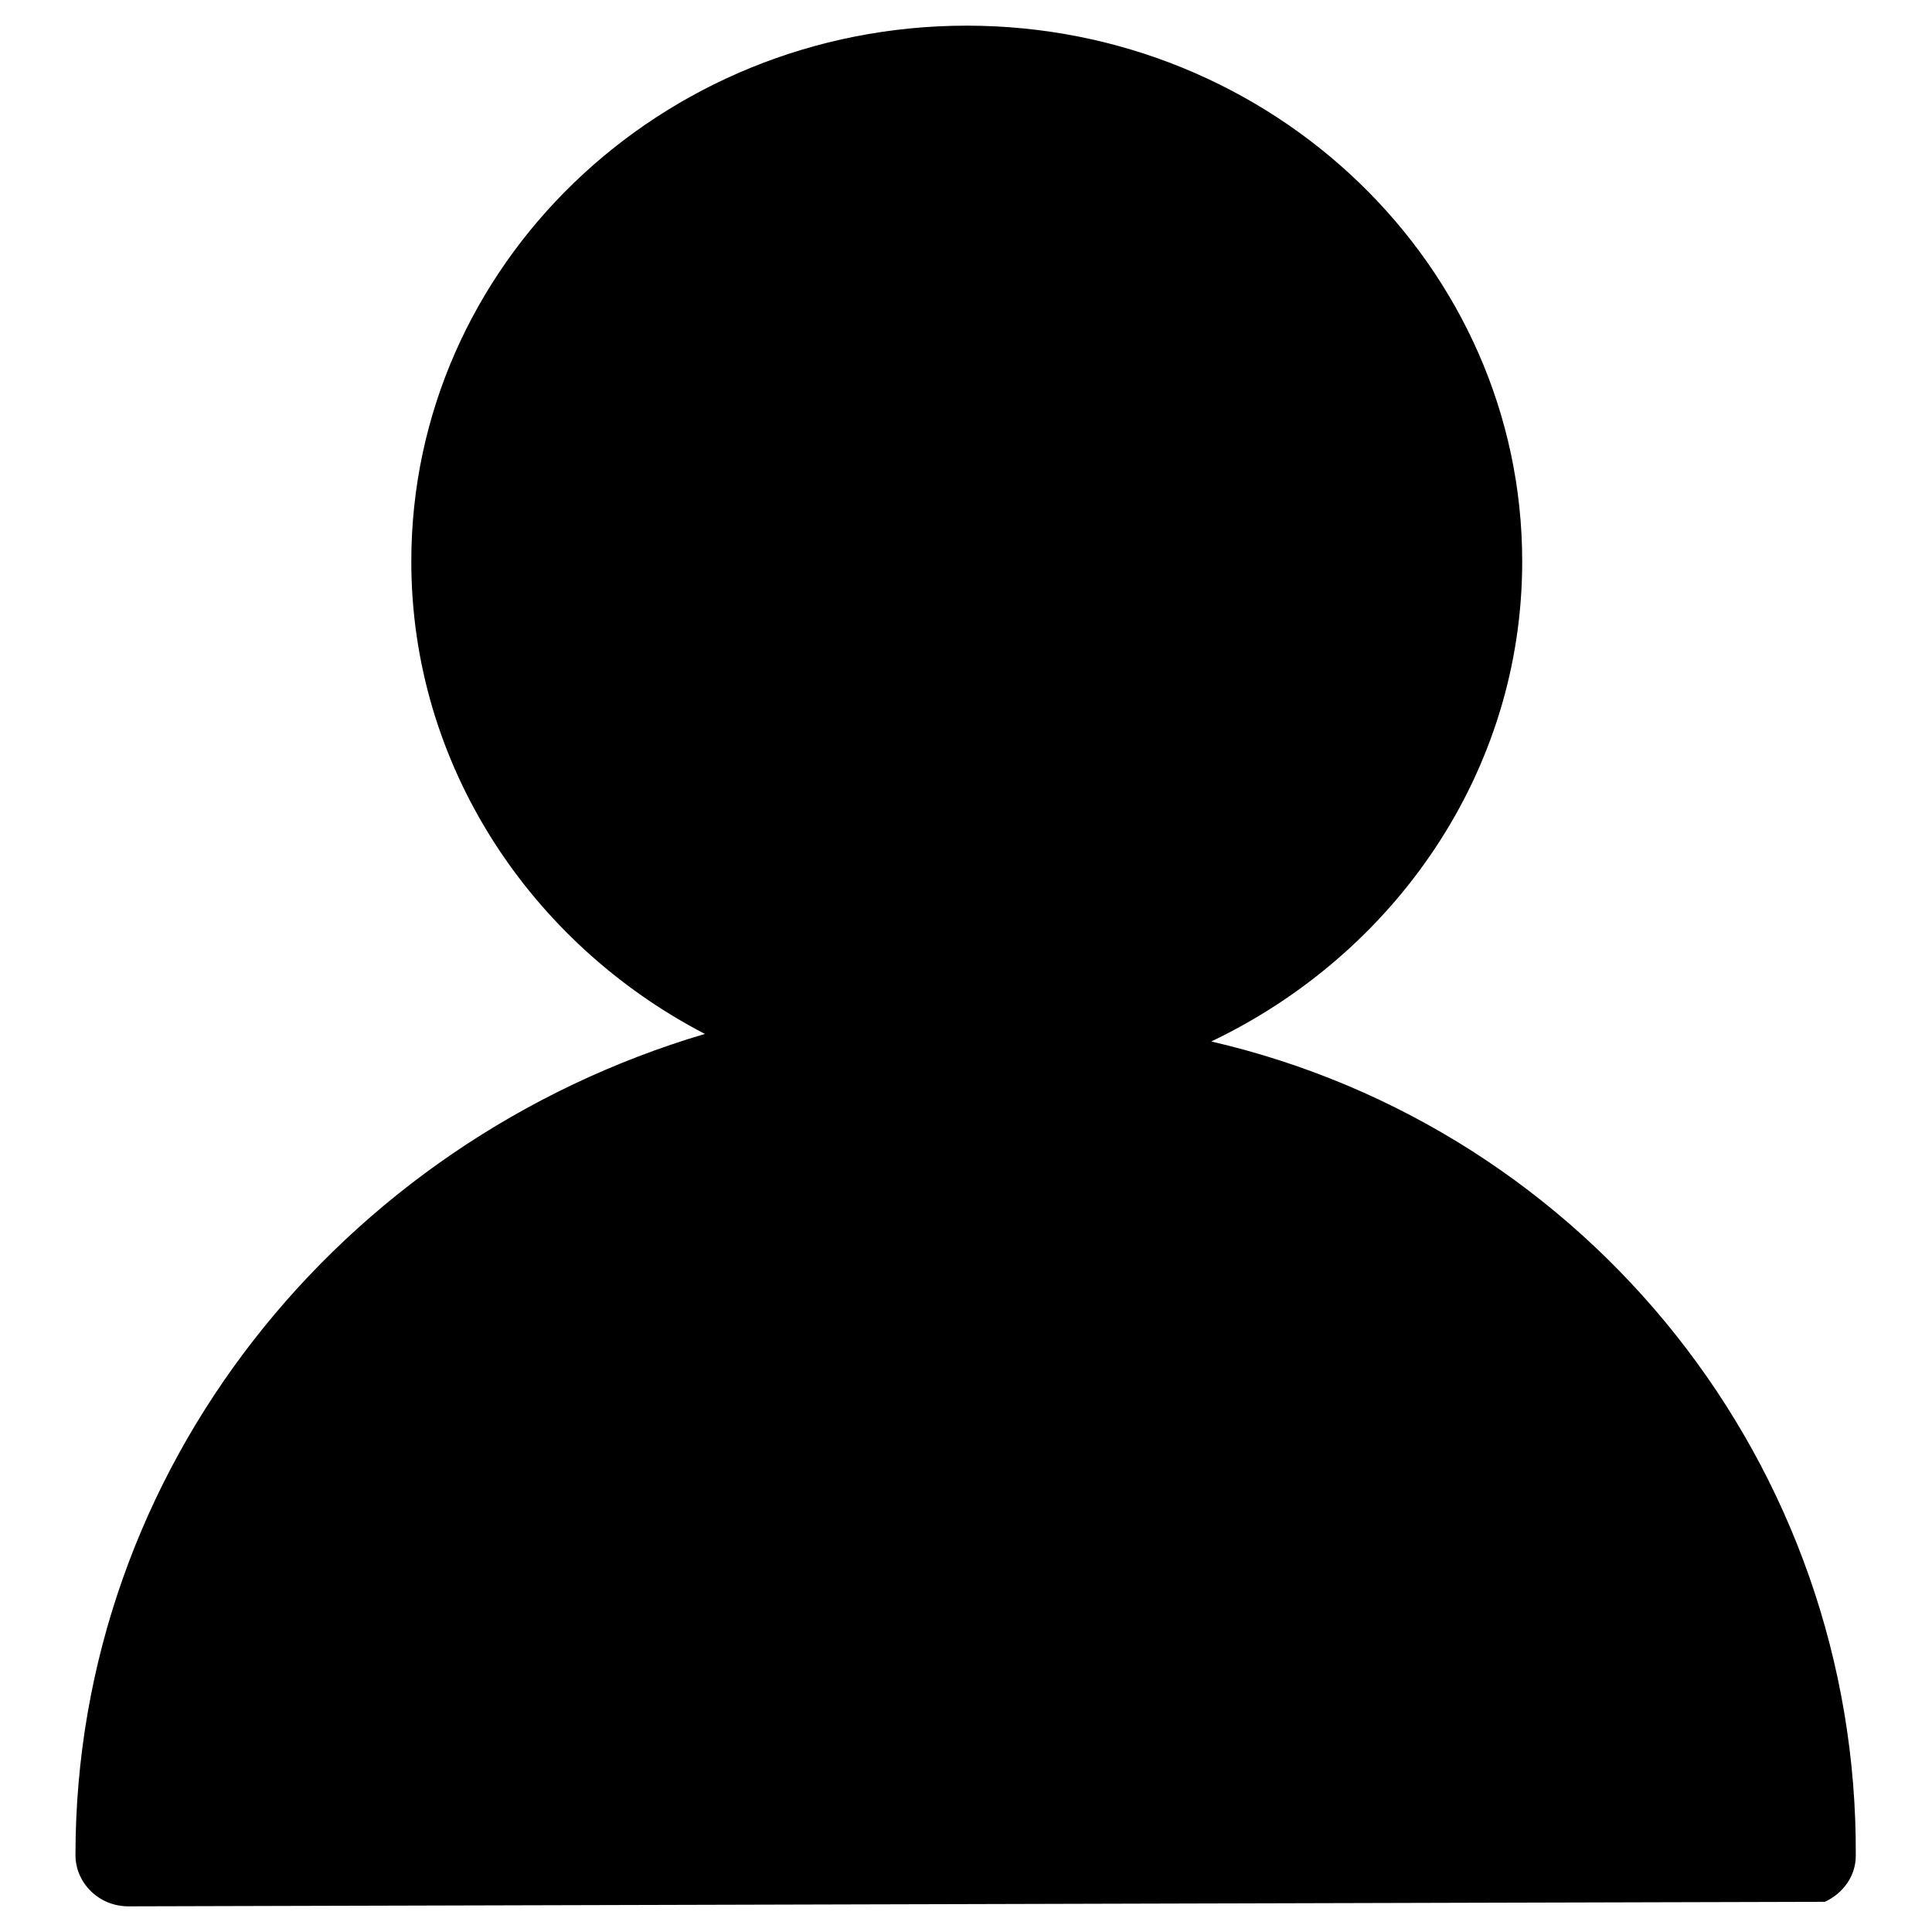 <?xml version="1.0" encoding="utf-8"?>
<!-- Svg Vector Icons : http://www.onlinewebfonts.com/icon -->
<!DOCTYPE svg PUBLIC "-//W3C//DTD SVG 1.1//EN" "http://www.w3.org/Graphics/SVG/1.1/DTD/svg11.dtd">
<svg version="1.1" xmlns="http://www.w3.org/2000/svg" xmlns:xlink="http://www.w3.org/1999/xlink" x="0px" y="0px" viewBox="0 0 256 256" enable-background="new 0 0 256 256" xml:space="preserve">
<g> <path fill="#000000" d="M160.5,138c24.3-11.6,41.2-35.7,41.2-63.6c0-39.1-33-71-73.6-71c-40.6,0-73.6,31.8-73.6,71 c0,27,15.8,50.6,38.9,62.6C45.1,151.3,10,194.7,10,245.8c0,3.7,3.1,6.8,7,6.8l224.8-0.6c2.4-1.1,4.1-3.4,4.1-6.1 C246.2,194.3,210.6,149.6,160.5,138z"/></g>
</svg>